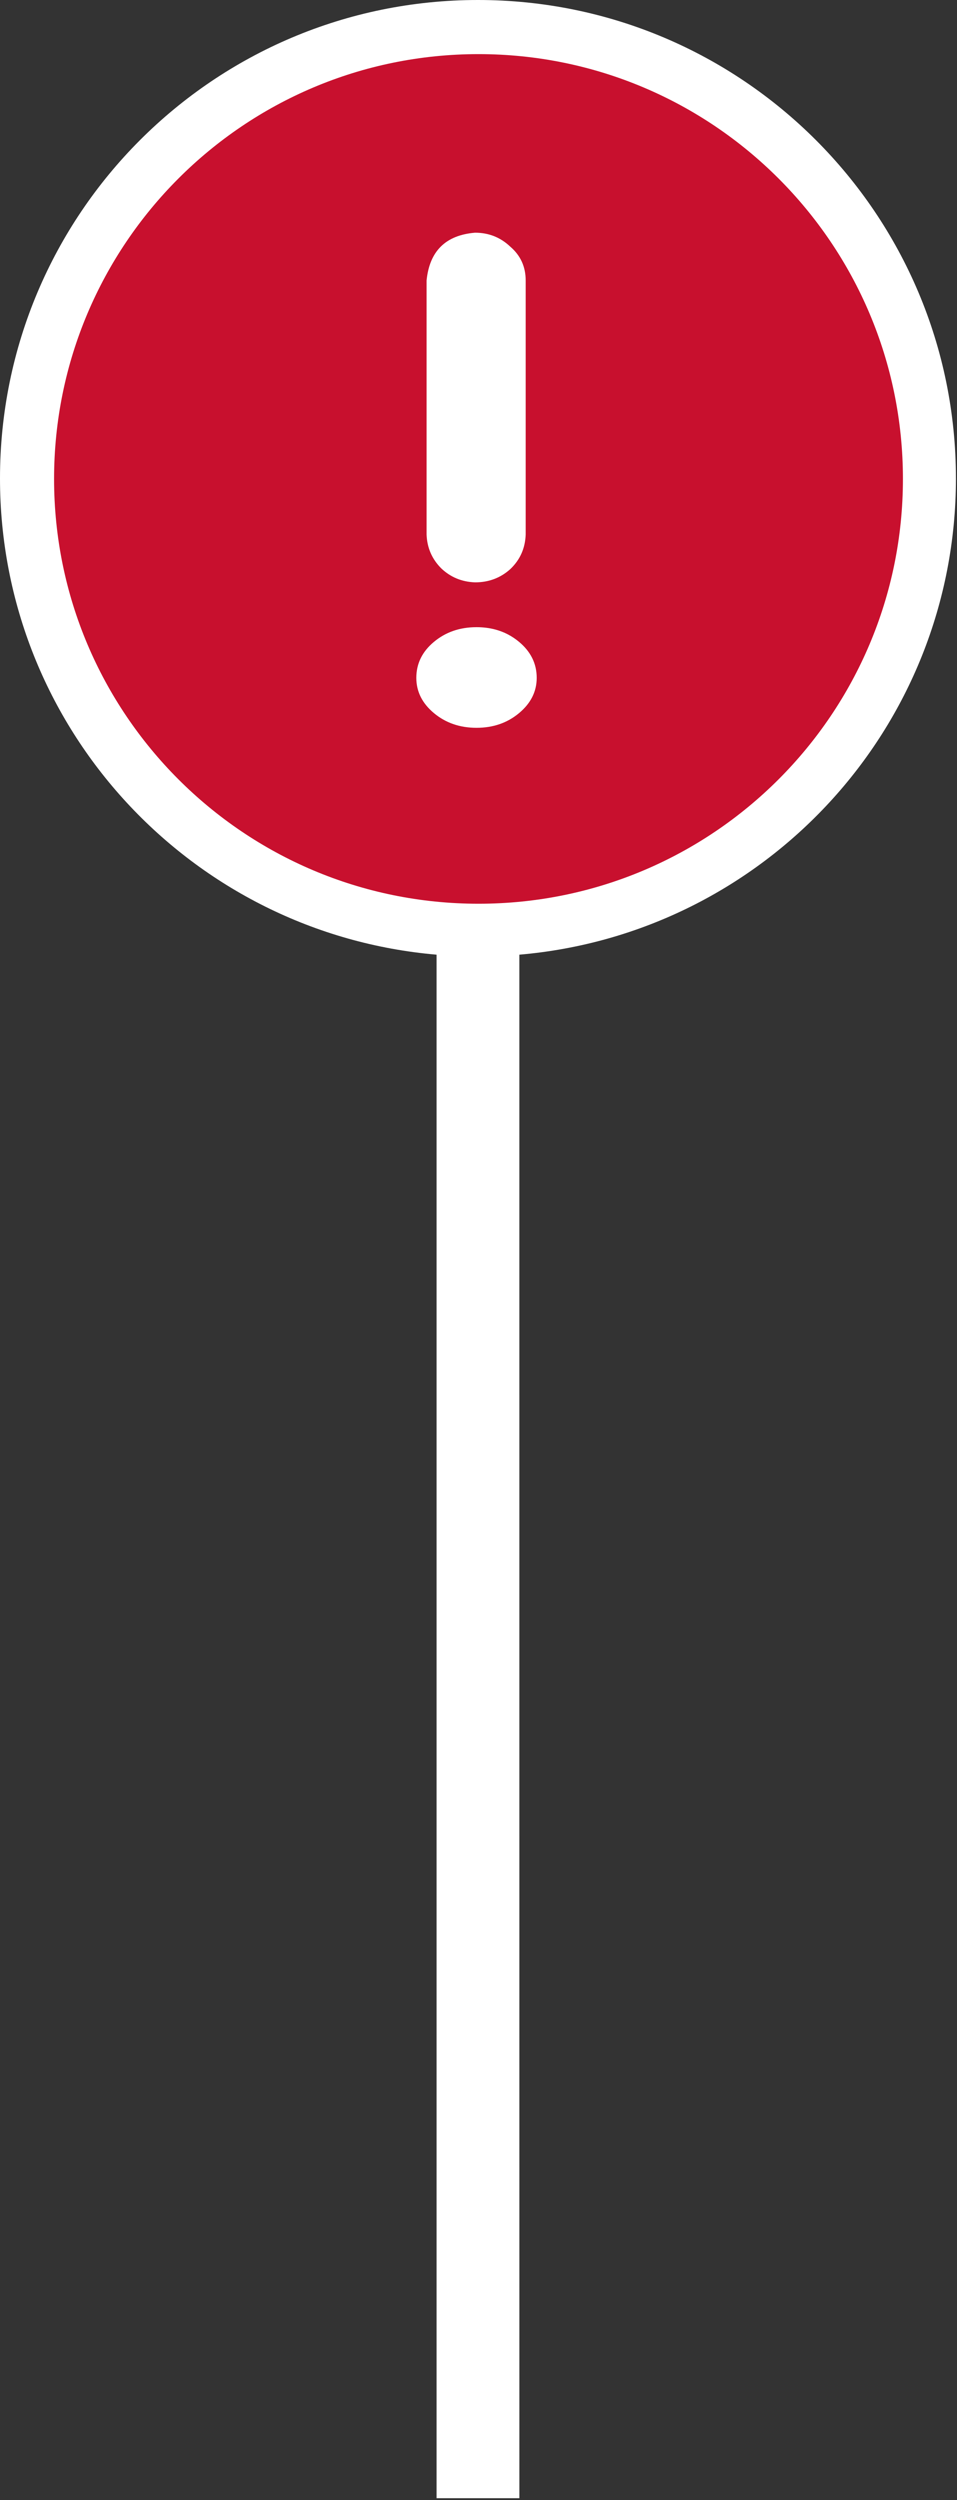 <svg width="177" height="462" viewBox="0 0 177 462" fill="none" xmlns="http://www.w3.org/2000/svg">
<rect x="0" y="0" width="177" height="462" fill="#333333" stroke="none"/>
<path d="M176.8 88.403C176.8 39.577 137.223 0 88.403 0C39.581 0.004 0 39.577 0 88.403C0 134.638 35.515 172.523 80.746 176.413V461.641H96.059L96.055 176.413C141.286 172.531 176.802 134.638 176.802 88.403H176.8Z" fill="white"/>
<path fill-rule="evenodd" clip-rule="evenodd" d="M88.5 167C131.852 167 167 131.854 167 88.5C167 45.147 131.852 10 88.5 10C45.148 10 10 45.147 10 88.5C10 131.854 45.148 167 88.5 167ZM81.617 105.035C83.336 106.664 85.414 107.523 87.859 107.613C90.391 107.613 92.562 106.799 94.375 105.17C96.188 103.451 97.133 101.324 97.227 98.789V51.824C97.227 49.289 96.273 47.207 94.375 45.578C92.562 43.859 90.391 43 87.859 43C82.43 43.453 79.445 46.395 78.898 51.824V98.789C78.992 101.234 79.898 103.314 81.617 105.035ZM96 131.775C98.172 129.965 99.266 127.793 99.266 125.26C99.266 123.945 98.992 122.734 98.445 121.625C97.898 120.518 97.086 119.512 96 118.609C94.719 117.539 93.281 116.785 91.68 116.348C90.57 116.045 89.391 115.895 88.133 115.895C86.57 115.895 85.125 116.127 83.797 116.592C82.508 117.045 81.328 117.717 80.258 118.609C78.086 120.418 77 122.635 77 125.26C77 127.793 78.086 129.965 80.258 131.775C82.43 133.586 85.055 134.49 88.133 134.49C91.211 134.49 93.828 133.586 96 131.775Z" fill="#C8102E"/>
</svg>
